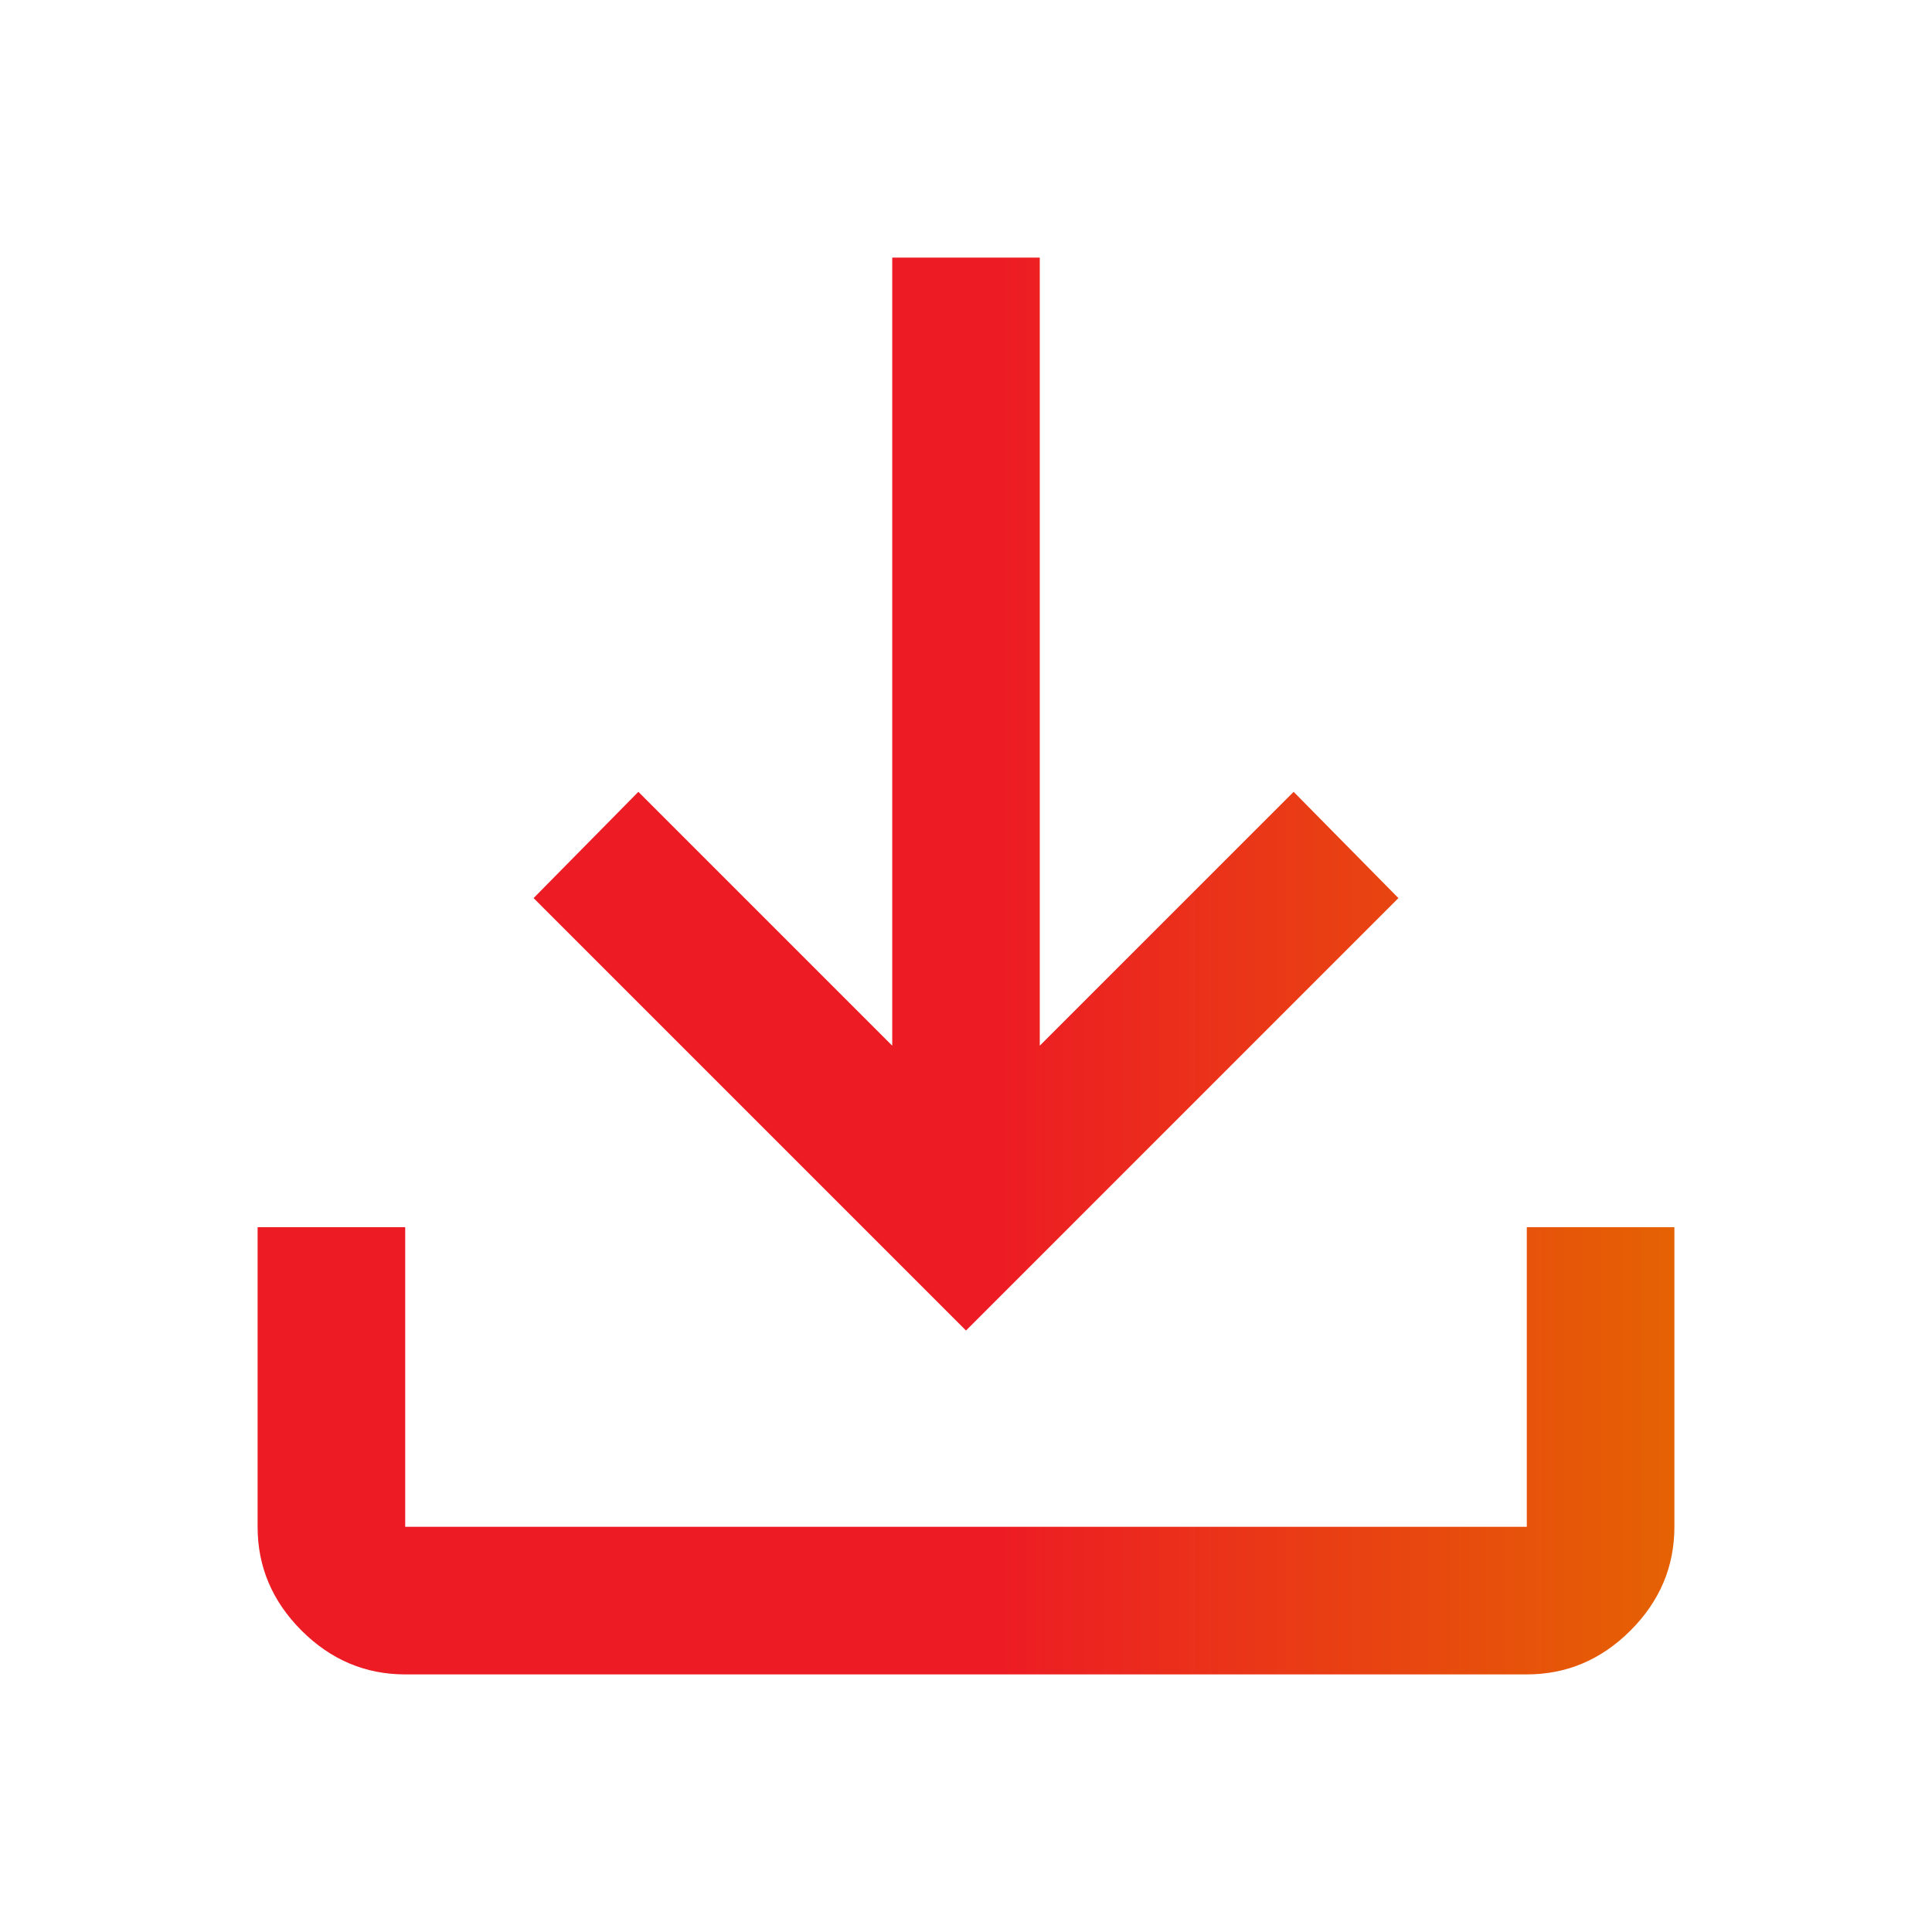 <svg width="60" height="60" viewBox="0 0 60 60" fill="none" xmlns="http://www.w3.org/2000/svg">
<path d="M30 41.321L16.571 27.891L19.825 24.591L27.709 32.475V8H32.291V32.475L40.175 24.591L43.429 27.891L30 41.321ZM12.584 52C11.346 52 10.273 51.546 9.363 50.637C8.454 49.727 8 48.654 8 47.416V38.112H12.584V47.416H47.416V38.112H52V47.416C52 48.654 51.546 49.727 50.637 50.637C49.727 51.546 48.654 52 47.416 52H12.584Z" fill="url(#paint0_linear_858_1203)"/>
<defs>
<linearGradient id="paint0_linear_858_1203" x1="8" y1="30" x2="52" y2="30" gradientUnits="userSpaceOnUse">
<stop stop-color="#ED1C24"/>
<stop offset="0.525" stop-color="#ED1C24"/>
<stop offset="1" stop-color="#E56203"/>
</linearGradient>
</defs>
</svg>
